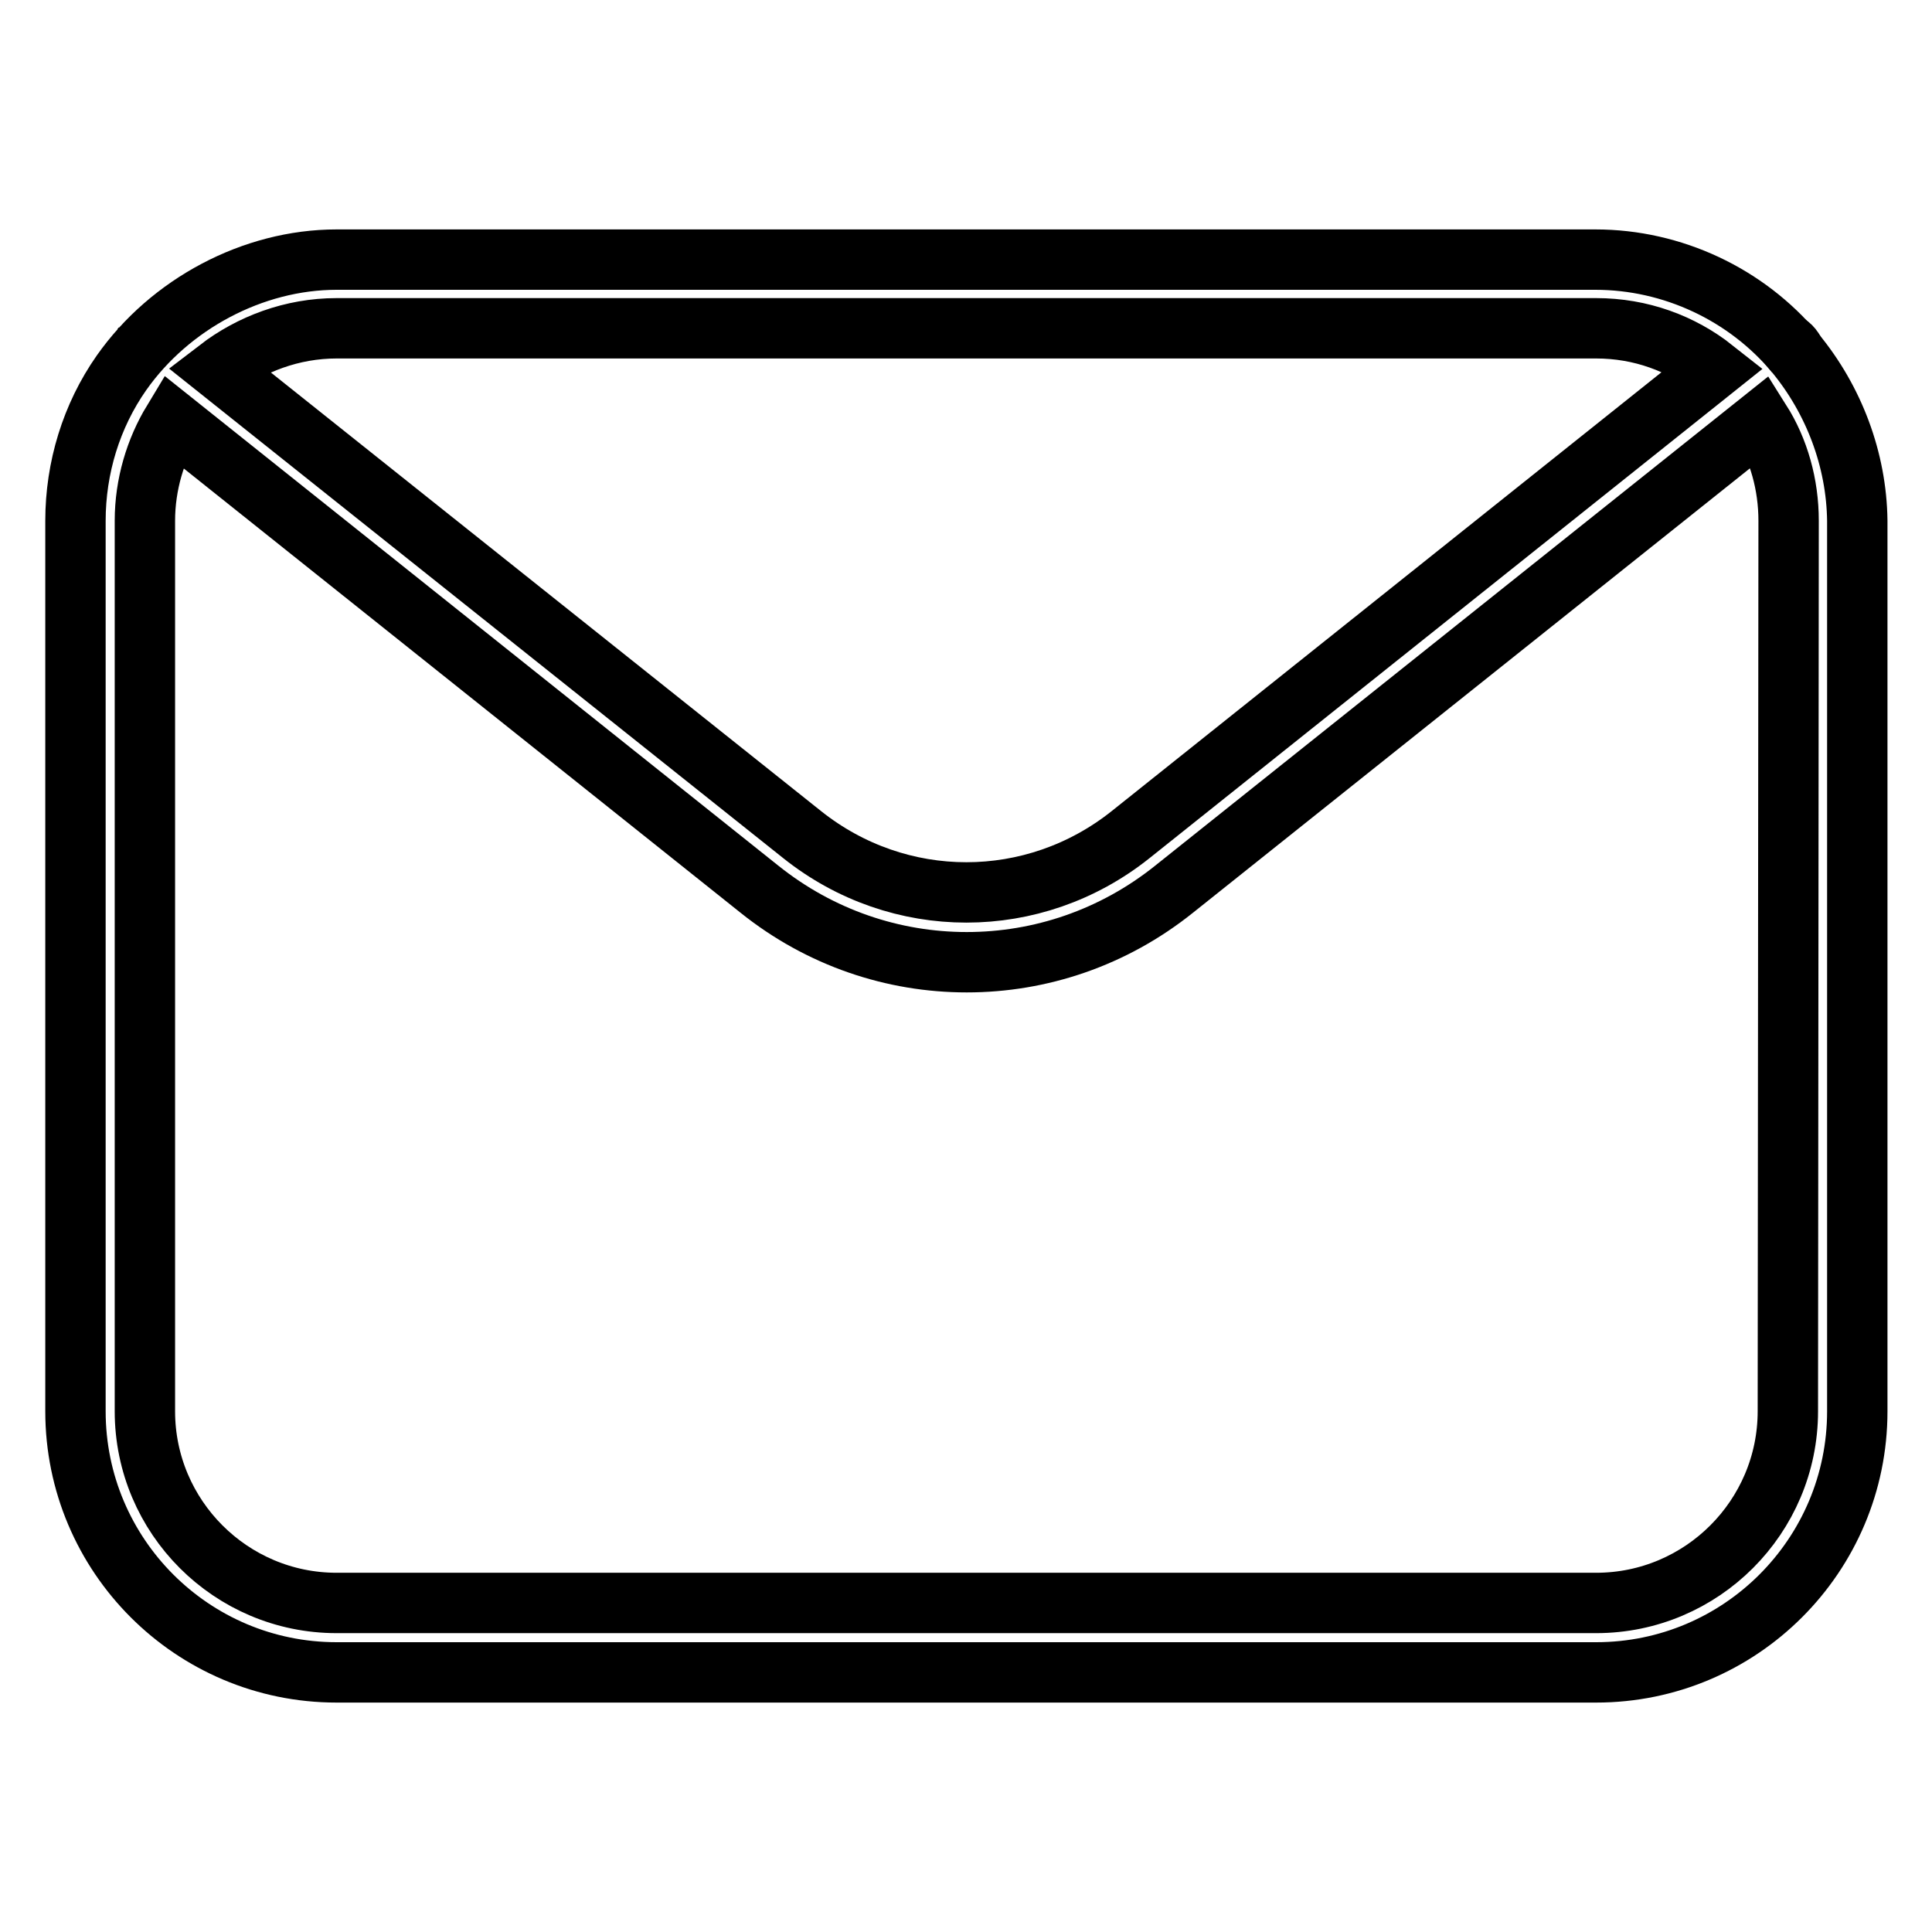 <?xml version="1.0" encoding="utf-8"?>
<!-- Svg Vector Icons : http://www.onlinewebfonts.com/icon -->
<!DOCTYPE svg PUBLIC "-//W3C//DTD SVG 1.1//EN" "http://www.w3.org/Graphics/SVG/1.1/DTD/svg11.dtd">
<svg version="1.1" xmlns="http://www.w3.org/2000/svg" xmlns:xlink="http://www.w3.org/1999/xlink" x="0px" y="0px" viewBox="0 0 256 256" enable-background="new 0 0 256 256" xml:space="preserve">
<g> <path stroke-width="8" fill-opacity="0" stroke="#000000"  d="M18.6,46.2c-0.1,0.1-0.1,0.1-0.2,0.2C18.5,46.3,18.6,46.2,18.6,46.2z M237.9,46.8l-1-1.2 c0.3,0.2,0.5,0.4,0.7,0.7L237.9,46.8z"/> <path stroke-width="8" fill-opacity="0" stroke="#000000"  d="M237.9,46.8c-6.5-7.8-16.3-12.4-26.5-12.4H44.6c-11.1,0-22.1,5.9-28.5,15C12.1,55.1,10,62,10,69V187 c0,19.1,15.5,34.6,34.6,34.6h166.9c19.1,0,34.6-15.5,34.6-34.6V69C246,60.9,243,53,237.9,46.8z M44.6,43.5h166.9 c5.9,0,11.3,2,15.6,5.4l-77.3,61.7c-12.8,10.2-30.7,10.2-43.5,0L28.9,48.9C33.2,45.6,38.7,43.5,44.6,43.5z M236.9,187 c0,14-11.4,25.4-25.4,25.4H44.6c-14,0-25.4-11.4-25.4-25.4V69c0-4.8,1.4-9.4,3.7-13.2l77.7,62c8.1,6.5,17.8,9.7,27.5,9.7 c9.7,0,19.4-3.2,27.5-9.7l77.7-62c2.4,3.8,3.7,8.4,3.7,13.2L236.9,187L236.9,187z"/></g>
</svg>